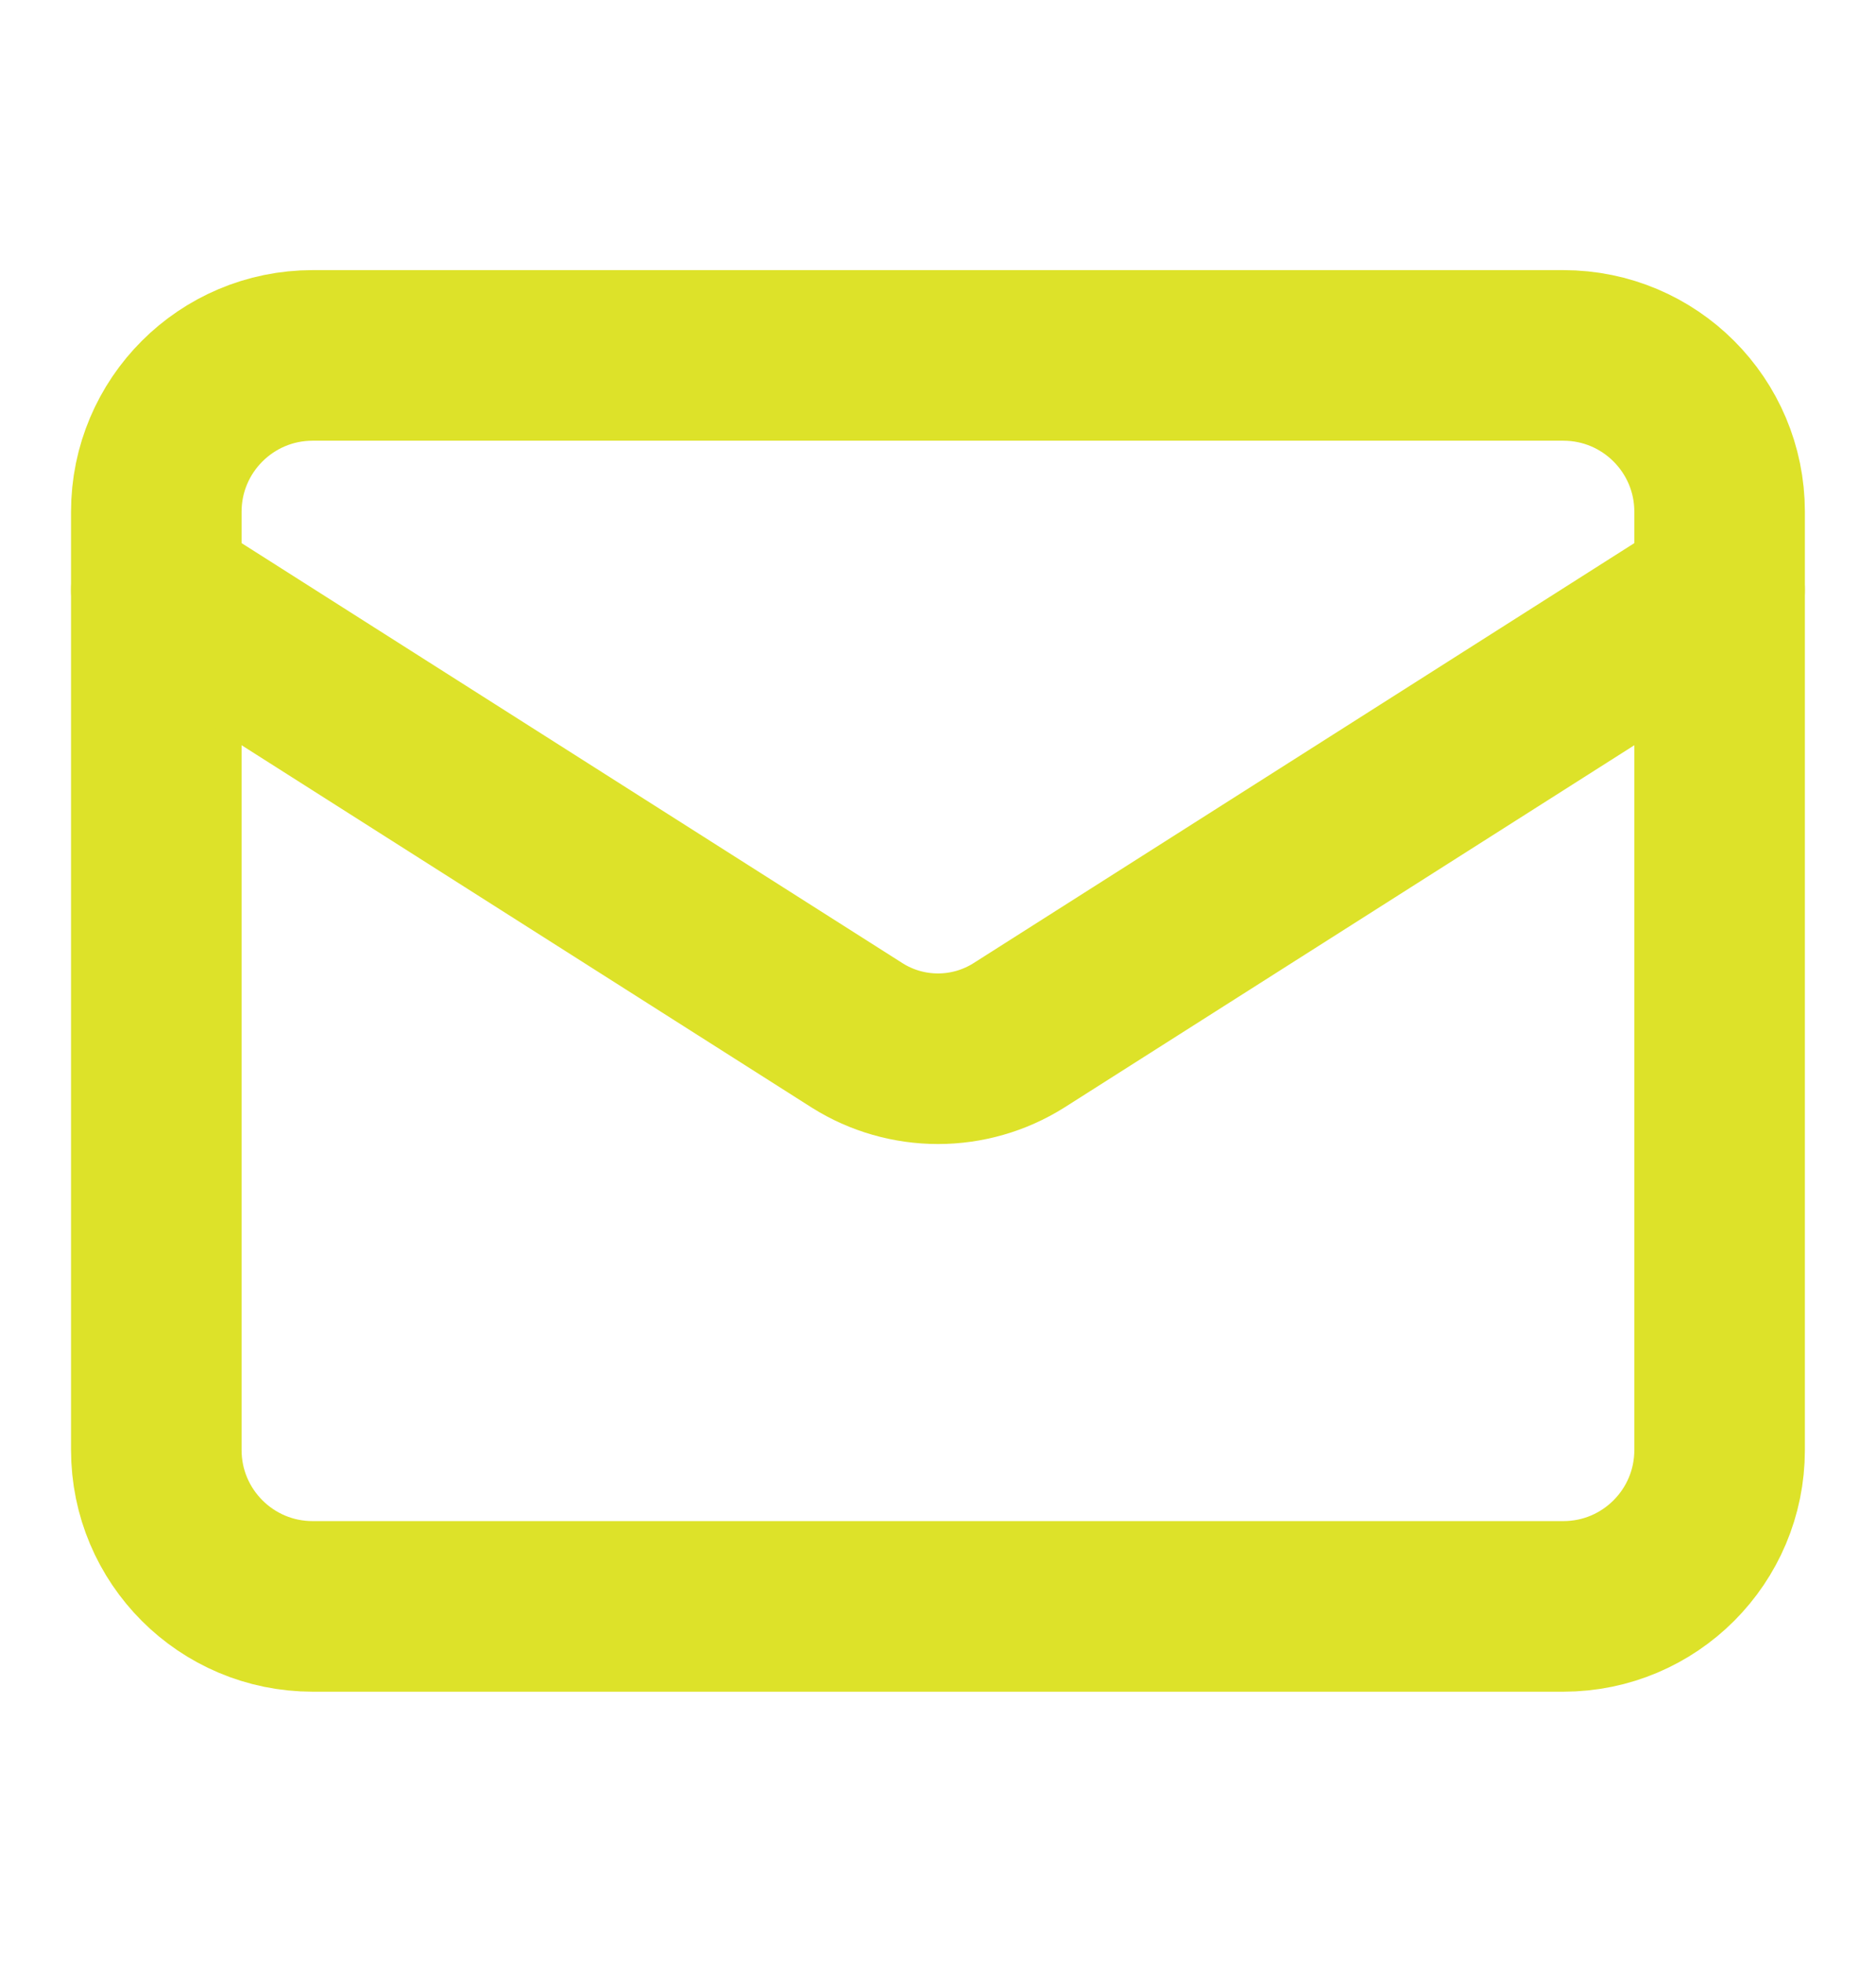<svg width="22" height="23" viewBox="0 0 22 23" fill="none" xmlns="http://www.w3.org/2000/svg">
<g clip-path="url(#clip0_288_2103)">
<path d="M18.333 4.167H3.666C2.654 4.167 1.833 4.988 1.833 6V17C1.833 18.013 2.654 18.834 3.666 18.834H18.333C19.346 18.834 20.166 18.013 20.166 17V6C20.166 4.988 19.346 4.167 18.333 4.167Z" stroke="#DDE229" stroke-width="2" stroke-linecap="round" stroke-linejoin="round"/>
<path d="M20.166 6.917L11.944 12.142C11.661 12.319 11.334 12.413 11 12.413C10.666 12.413 10.338 12.319 10.056 12.142L1.833 6.917" stroke="#DDE229" stroke-width="2" stroke-linecap="round" stroke-linejoin="round"/>
</g>
<defs>
<clipPath id="clip0_288_2103">
<rect width="22" height="22" fill="white" transform="translate(-0 0.5)"/>
</clipPath>
</defs>
</svg>
